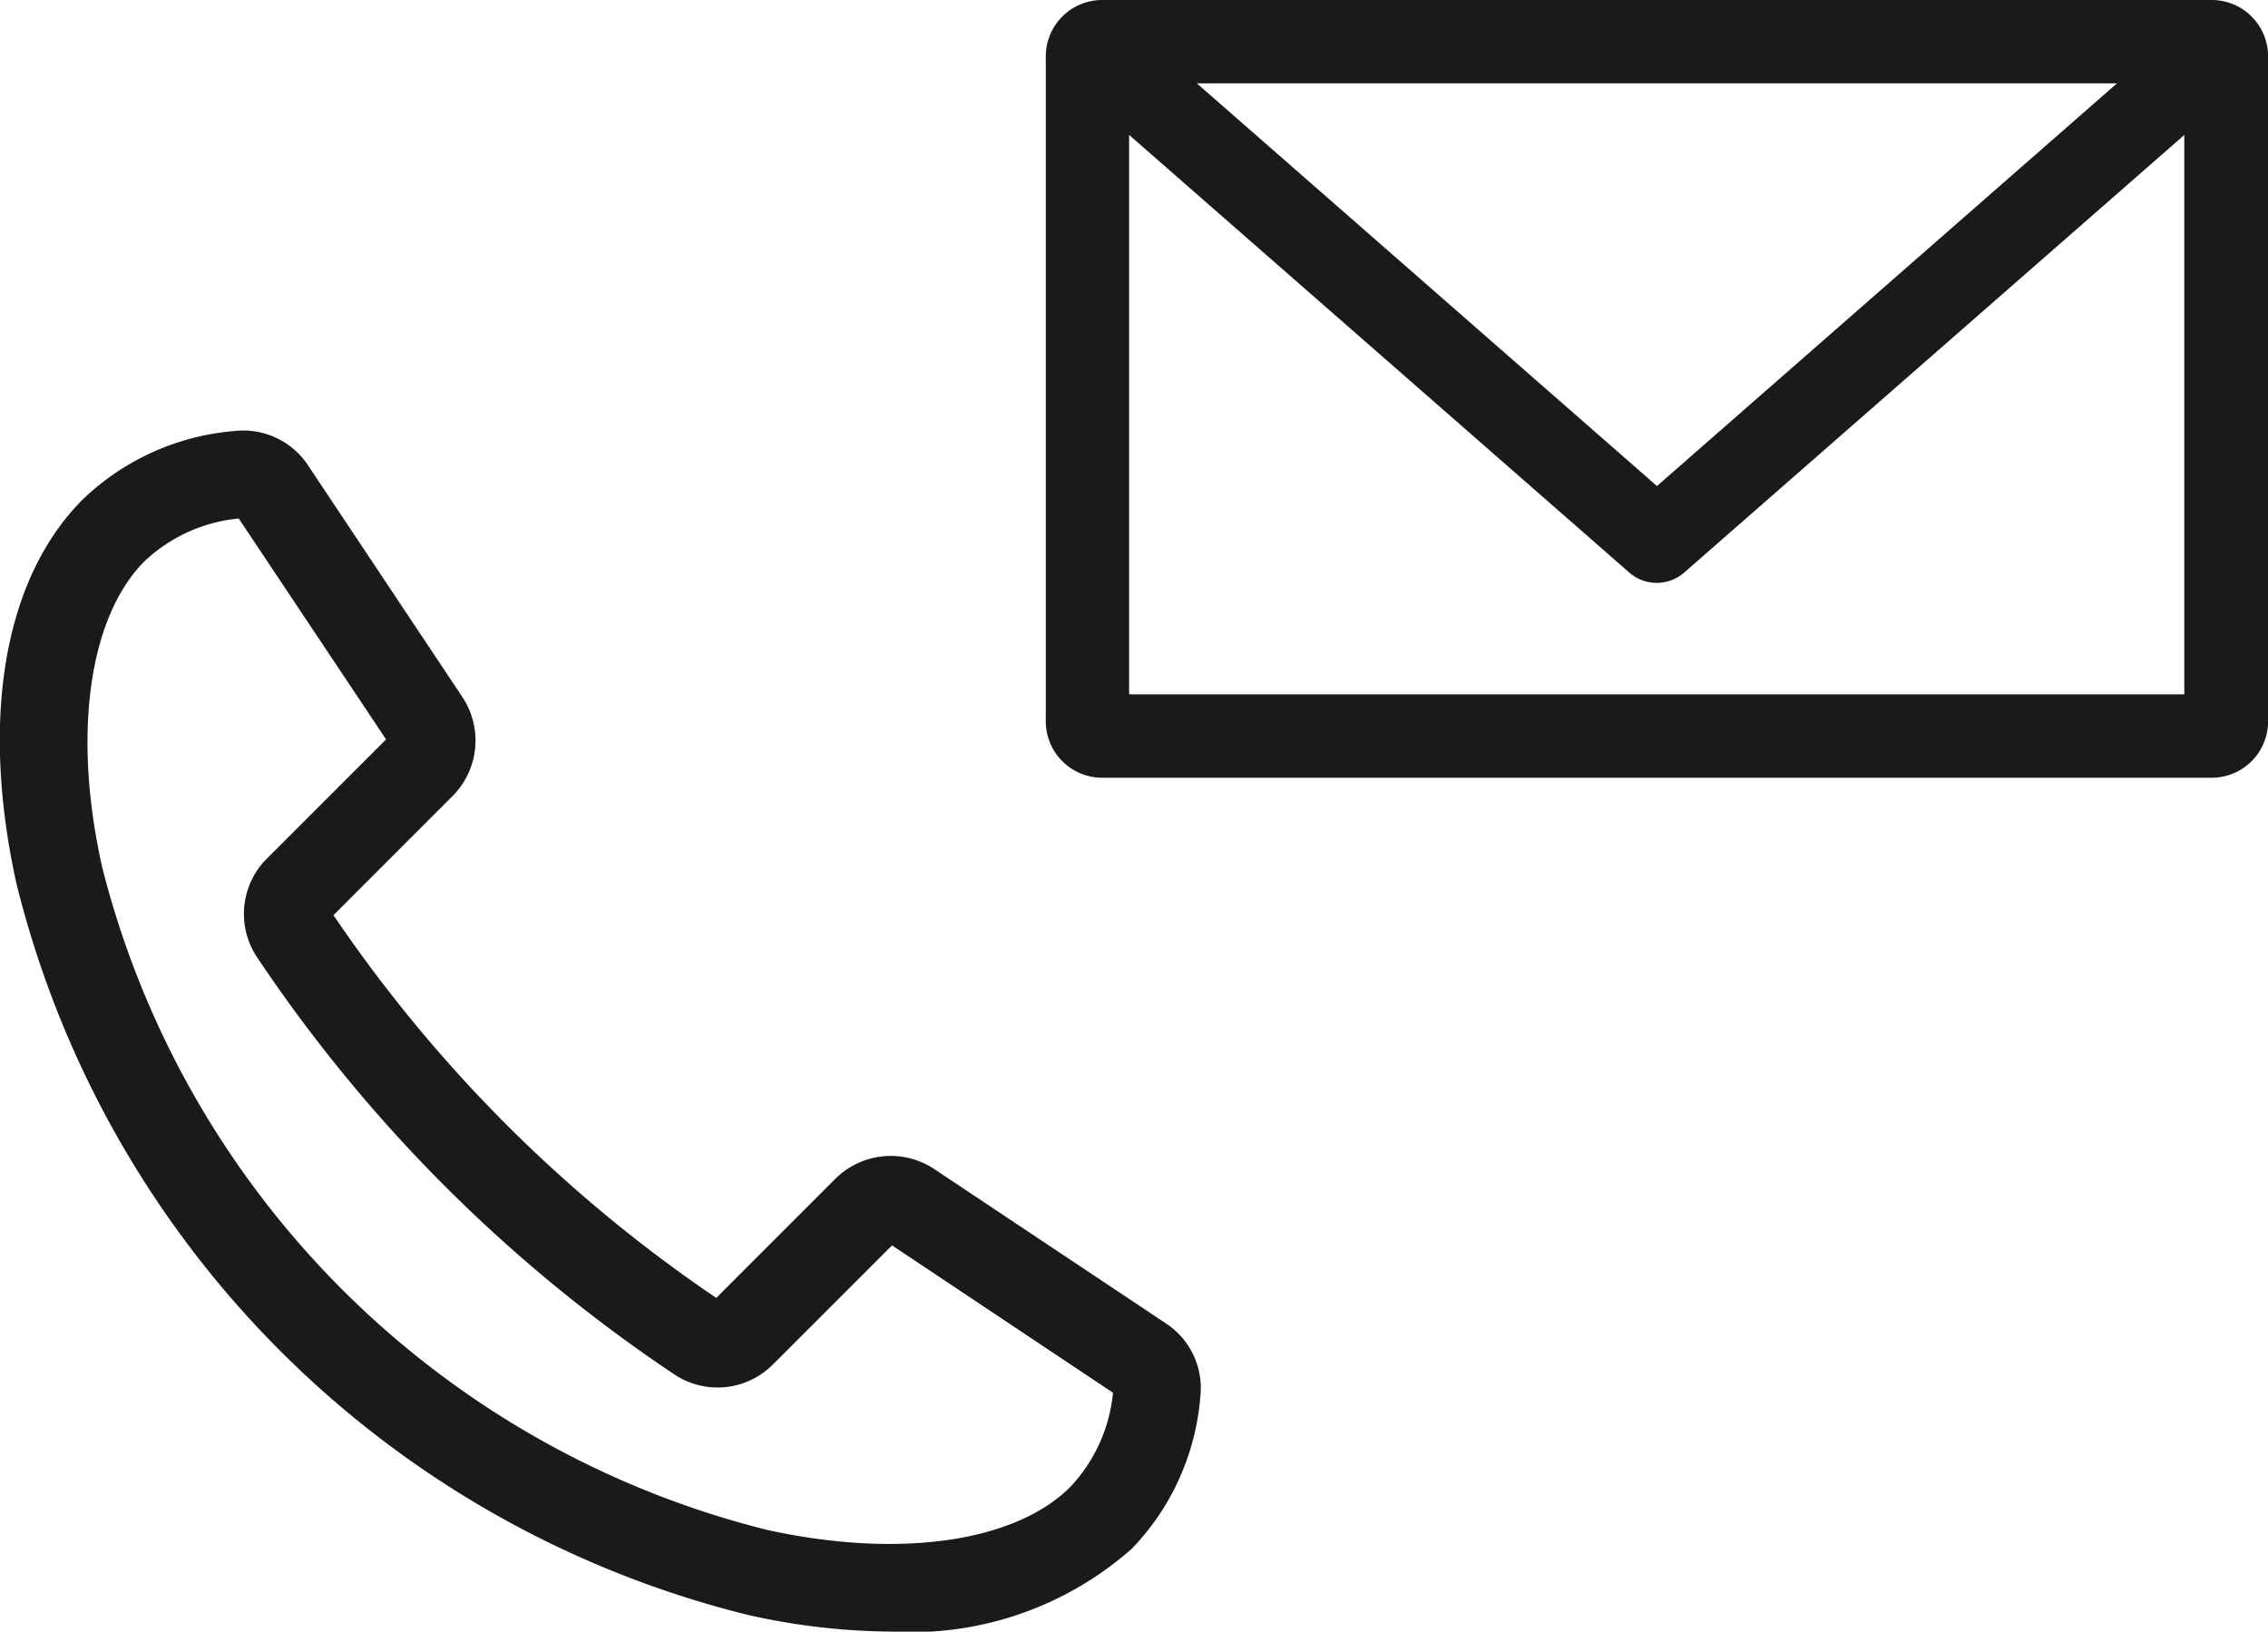 <svg id="icon_inquiry" xmlns="http://www.w3.org/2000/svg" width="54.408" height="39.143" viewBox="0 0 54.408 39.143">
  <g id="グループ_8880" data-name="グループ 8880" transform="translate(25.088)">
    <g id="グループ_911" data-name="グループ 911" transform="translate(0)">
      <path id="パス_338" data-name="パス 338" d="M942.343,12702.125a1.354,1.354,0,0,0-1.333,1.332v15.992a1.354,1.354,0,0,0,1.333,1.334H969a1.353,1.353,0,0,0,1.332-1.334v-15.992a1.353,1.353,0,0,0-1.332-1.332Zm2.291,2h22.073l-11.036,9.66Zm-1.624,1.238,12,10.5h0a1,1,0,0,0,1.312,0l12-10.5v13.42H943.009v-13.42Z" transform="translate(-941.01 -12702.125)" fill="#1a1a1a"/>
    </g>
  </g>
  <path id="パス_3032" data-name="パス 3032" d="M1162.3,12708.544c-.7-3.161-.3-5.952,1.03-7.285a3.828,3.828,0,0,1,2.258-1.023l3.535,5.3-2.856,2.855a1.874,1.874,0,0,0-.253,2.35h0a36.279,36.279,0,0,0,10.04,10.039,1.871,1.871,0,0,0,2.35-.25h0l2.857-2.856,5.3,3.535a3.83,3.83,0,0,1-1.023,2.259c-1.332,1.332-4.123,1.727-7.285,1.029a21.931,21.931,0,0,1-15.956-15.956m3.207-10.405a5.954,5.954,0,0,0-3.657,1.642c-1.887,1.889-2.467,5.246-1.592,9.214a24.015,24.015,0,0,0,17.547,17.547,16.042,16.042,0,0,0,3.442.4,7.987,7.987,0,0,0,5.772-1.991,5.947,5.947,0,0,0,1.641-3.654,1.854,1.854,0,0,0-.829-1.75l-5.553-3.7a1.887,1.887,0,0,0-2.374.232h0l-2.857,2.858a34.318,34.318,0,0,1-9.183-9.182l2.857-2.858a1.887,1.887,0,0,0,.237-2.372l-3.7-5.555a1.864,1.864,0,0,0-1.749-.832" transform="translate(-1159.861 -12687.797)" fill="#1a1a1a"/>
</svg>
